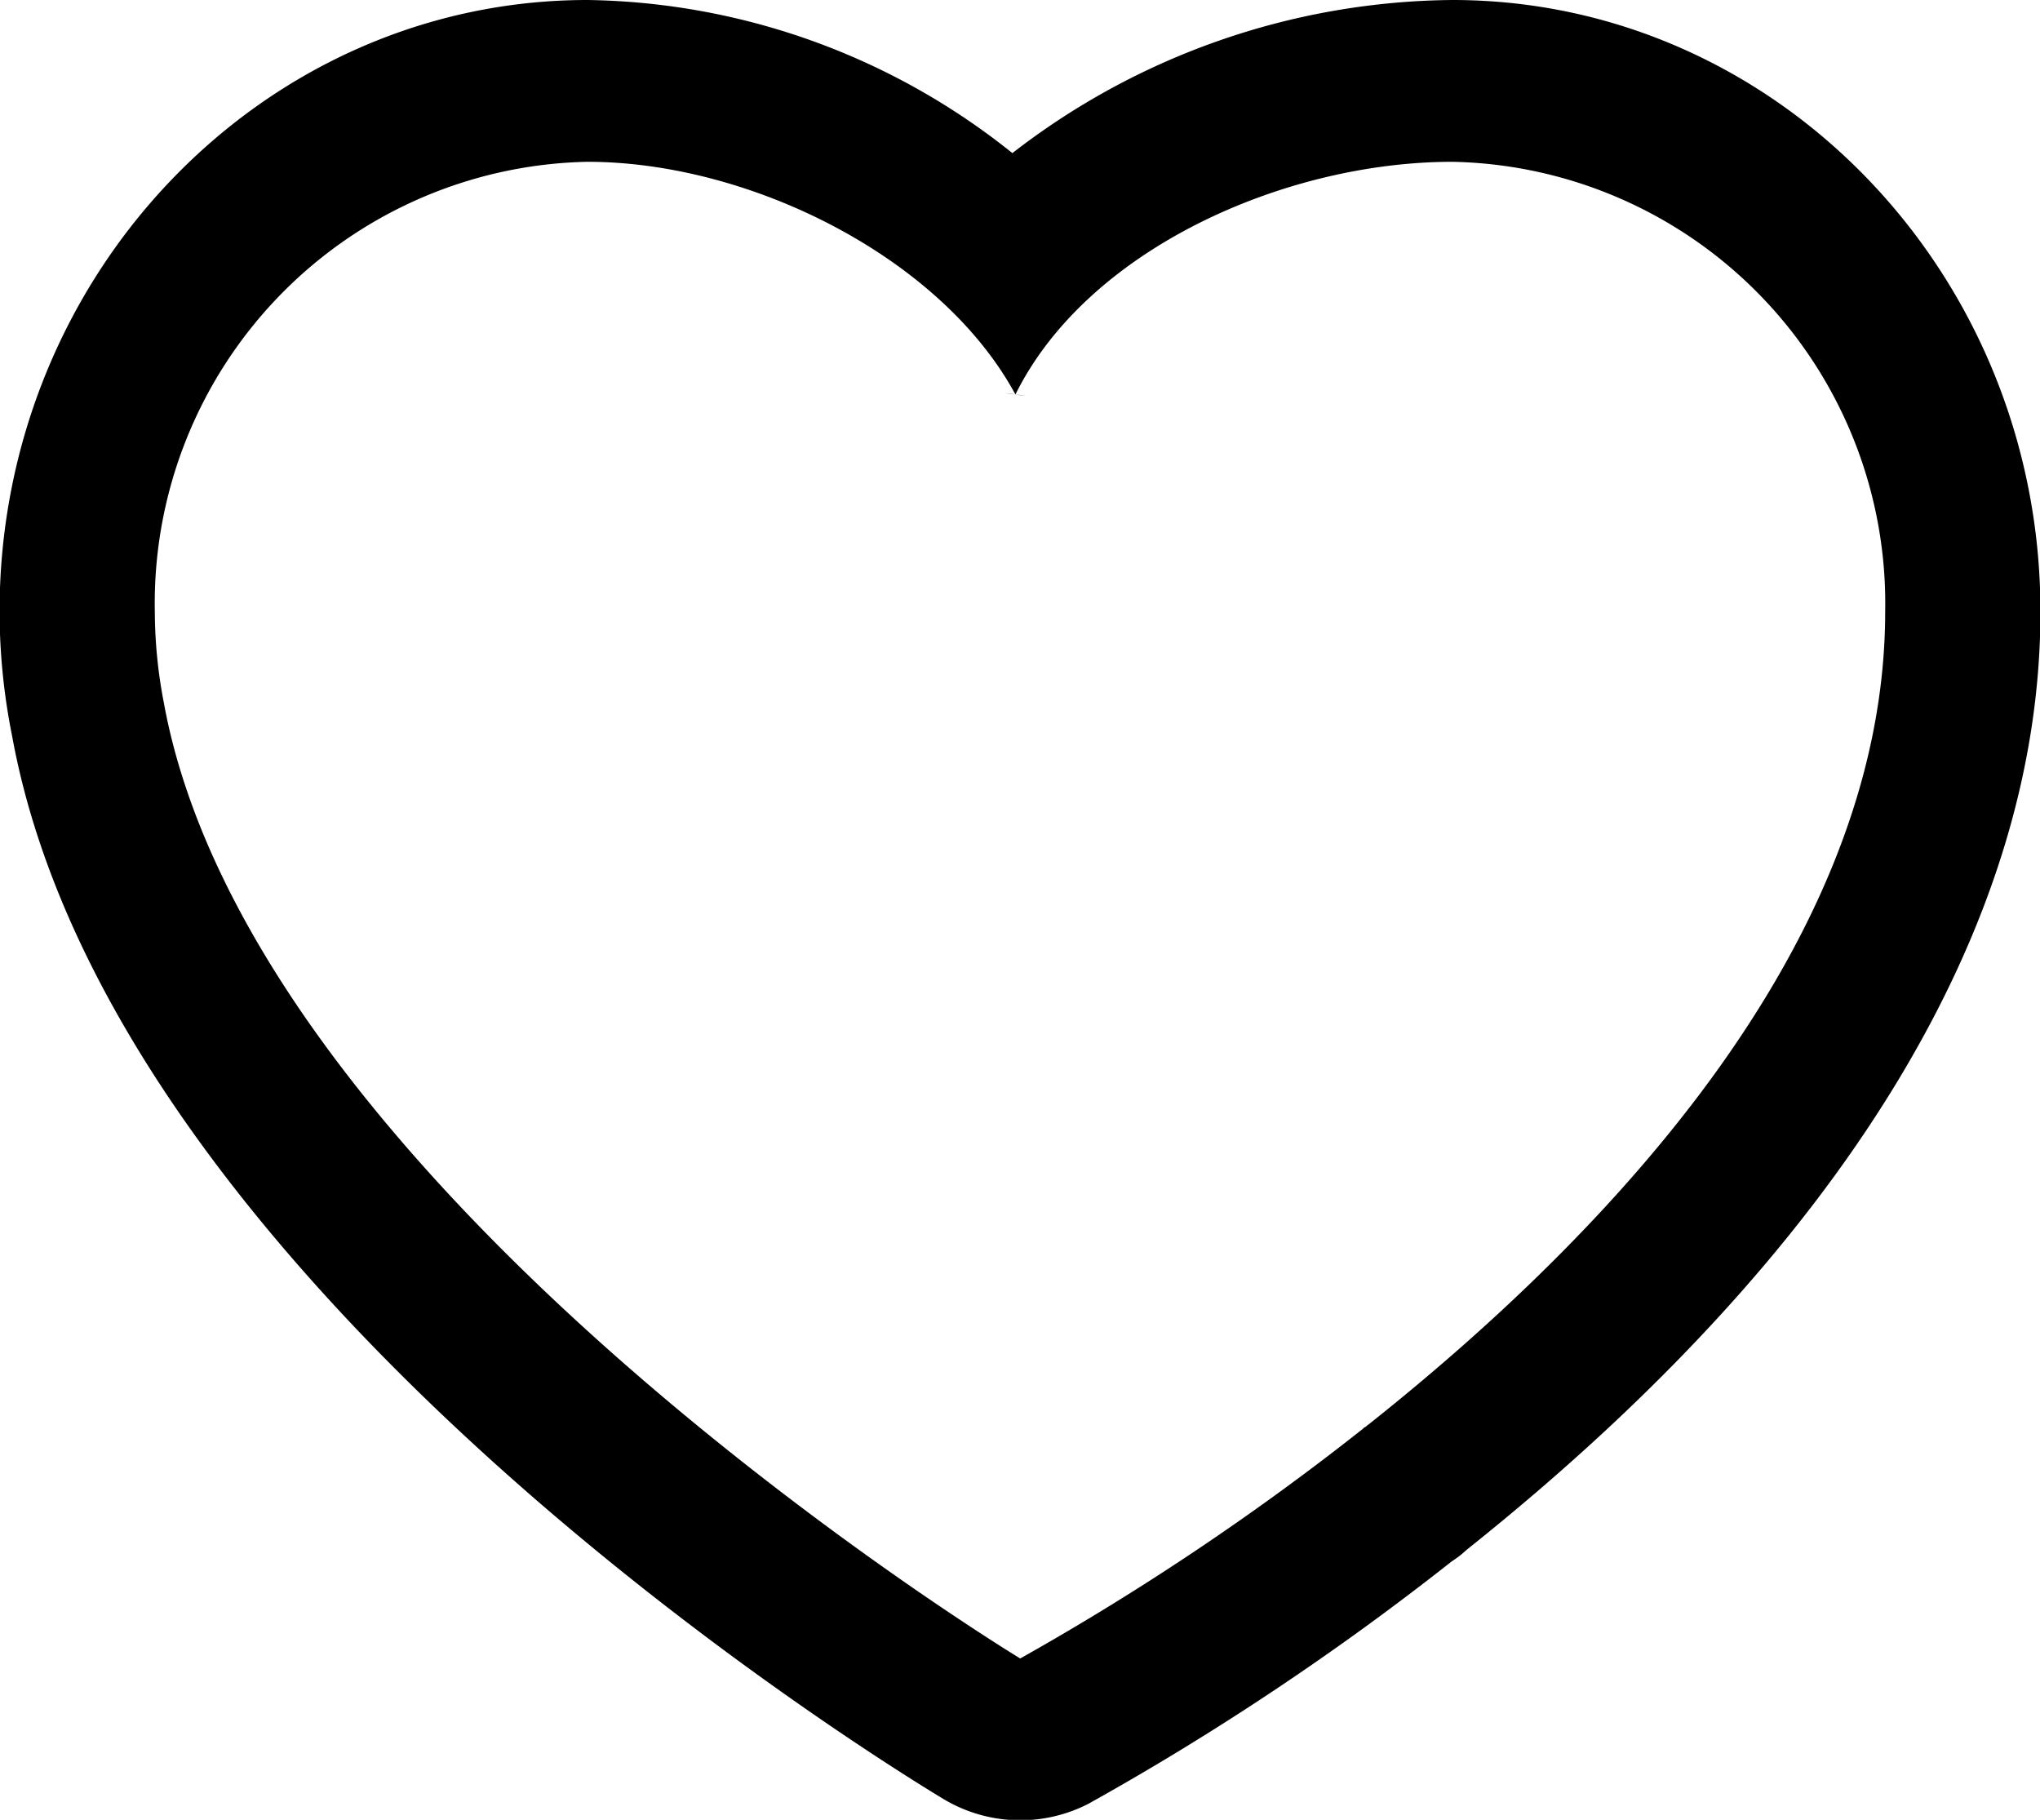 <svg xmlns="http://www.w3.org/2000/svg" width="46.91" height="41.84" viewBox="0 0 46.91 41.84">
  <defs>
    <style>
      .cls-1 {
        fill-rule: evenodd;
      }
    </style>
  </defs>
  <path id="COEUR" class="cls-1" d="M1091.24,1592a16.73,16.73,0,0,0-10.12,3.52,15.972,15.972,0,0,0-9.77-3.52c-7.46,0-13.52,6.31-13.52,14.06a14.631,14.631,0,0,0,.29,2.87c2.29,12.53,19.43,23.23,21.38,24.41a3.432,3.432,0,0,0,3.37.13,63.014,63.014,0,0,0,8.35-5.57c0.06-.04.12-0.08,0.17-0.12,0.07-.05.13-0.11,0.19-0.16,8.63-6.88,13.18-14.33,13.18-21.56C1104.76,1598.31,1098.7,1592,1091.24,1592Zm-1.93,32.75a0.317,0.317,0,0,0-.06.05,0.179,0.179,0,0,0-.07.05,60.458,60.458,0,0,1-7.88,5.28s-17.62-10.67-19.69-21.96a11.182,11.182,0,0,1-.21-2.11,10.154,10.154,0,0,1,9.95-10.34c3.73,0,8.13,2.19,9.84,5.35,1.65-3.34,6.19-5.35,10.05-5.35a10.154,10.154,0,0,1,9.95,10.34C1101.19,1613.67,1094.84,1620.36,1089.31,1624.75Zm-8.12-23.68c0.17,0.02.23,0.03,0.23,0.03s-0.12-.01-0.23-0.03-0.23-.03-0.23-0.03S1081.02,1601.05,1081.19,1601.07Z" transform="translate(-1057.84 -1592)"/>
</svg>
